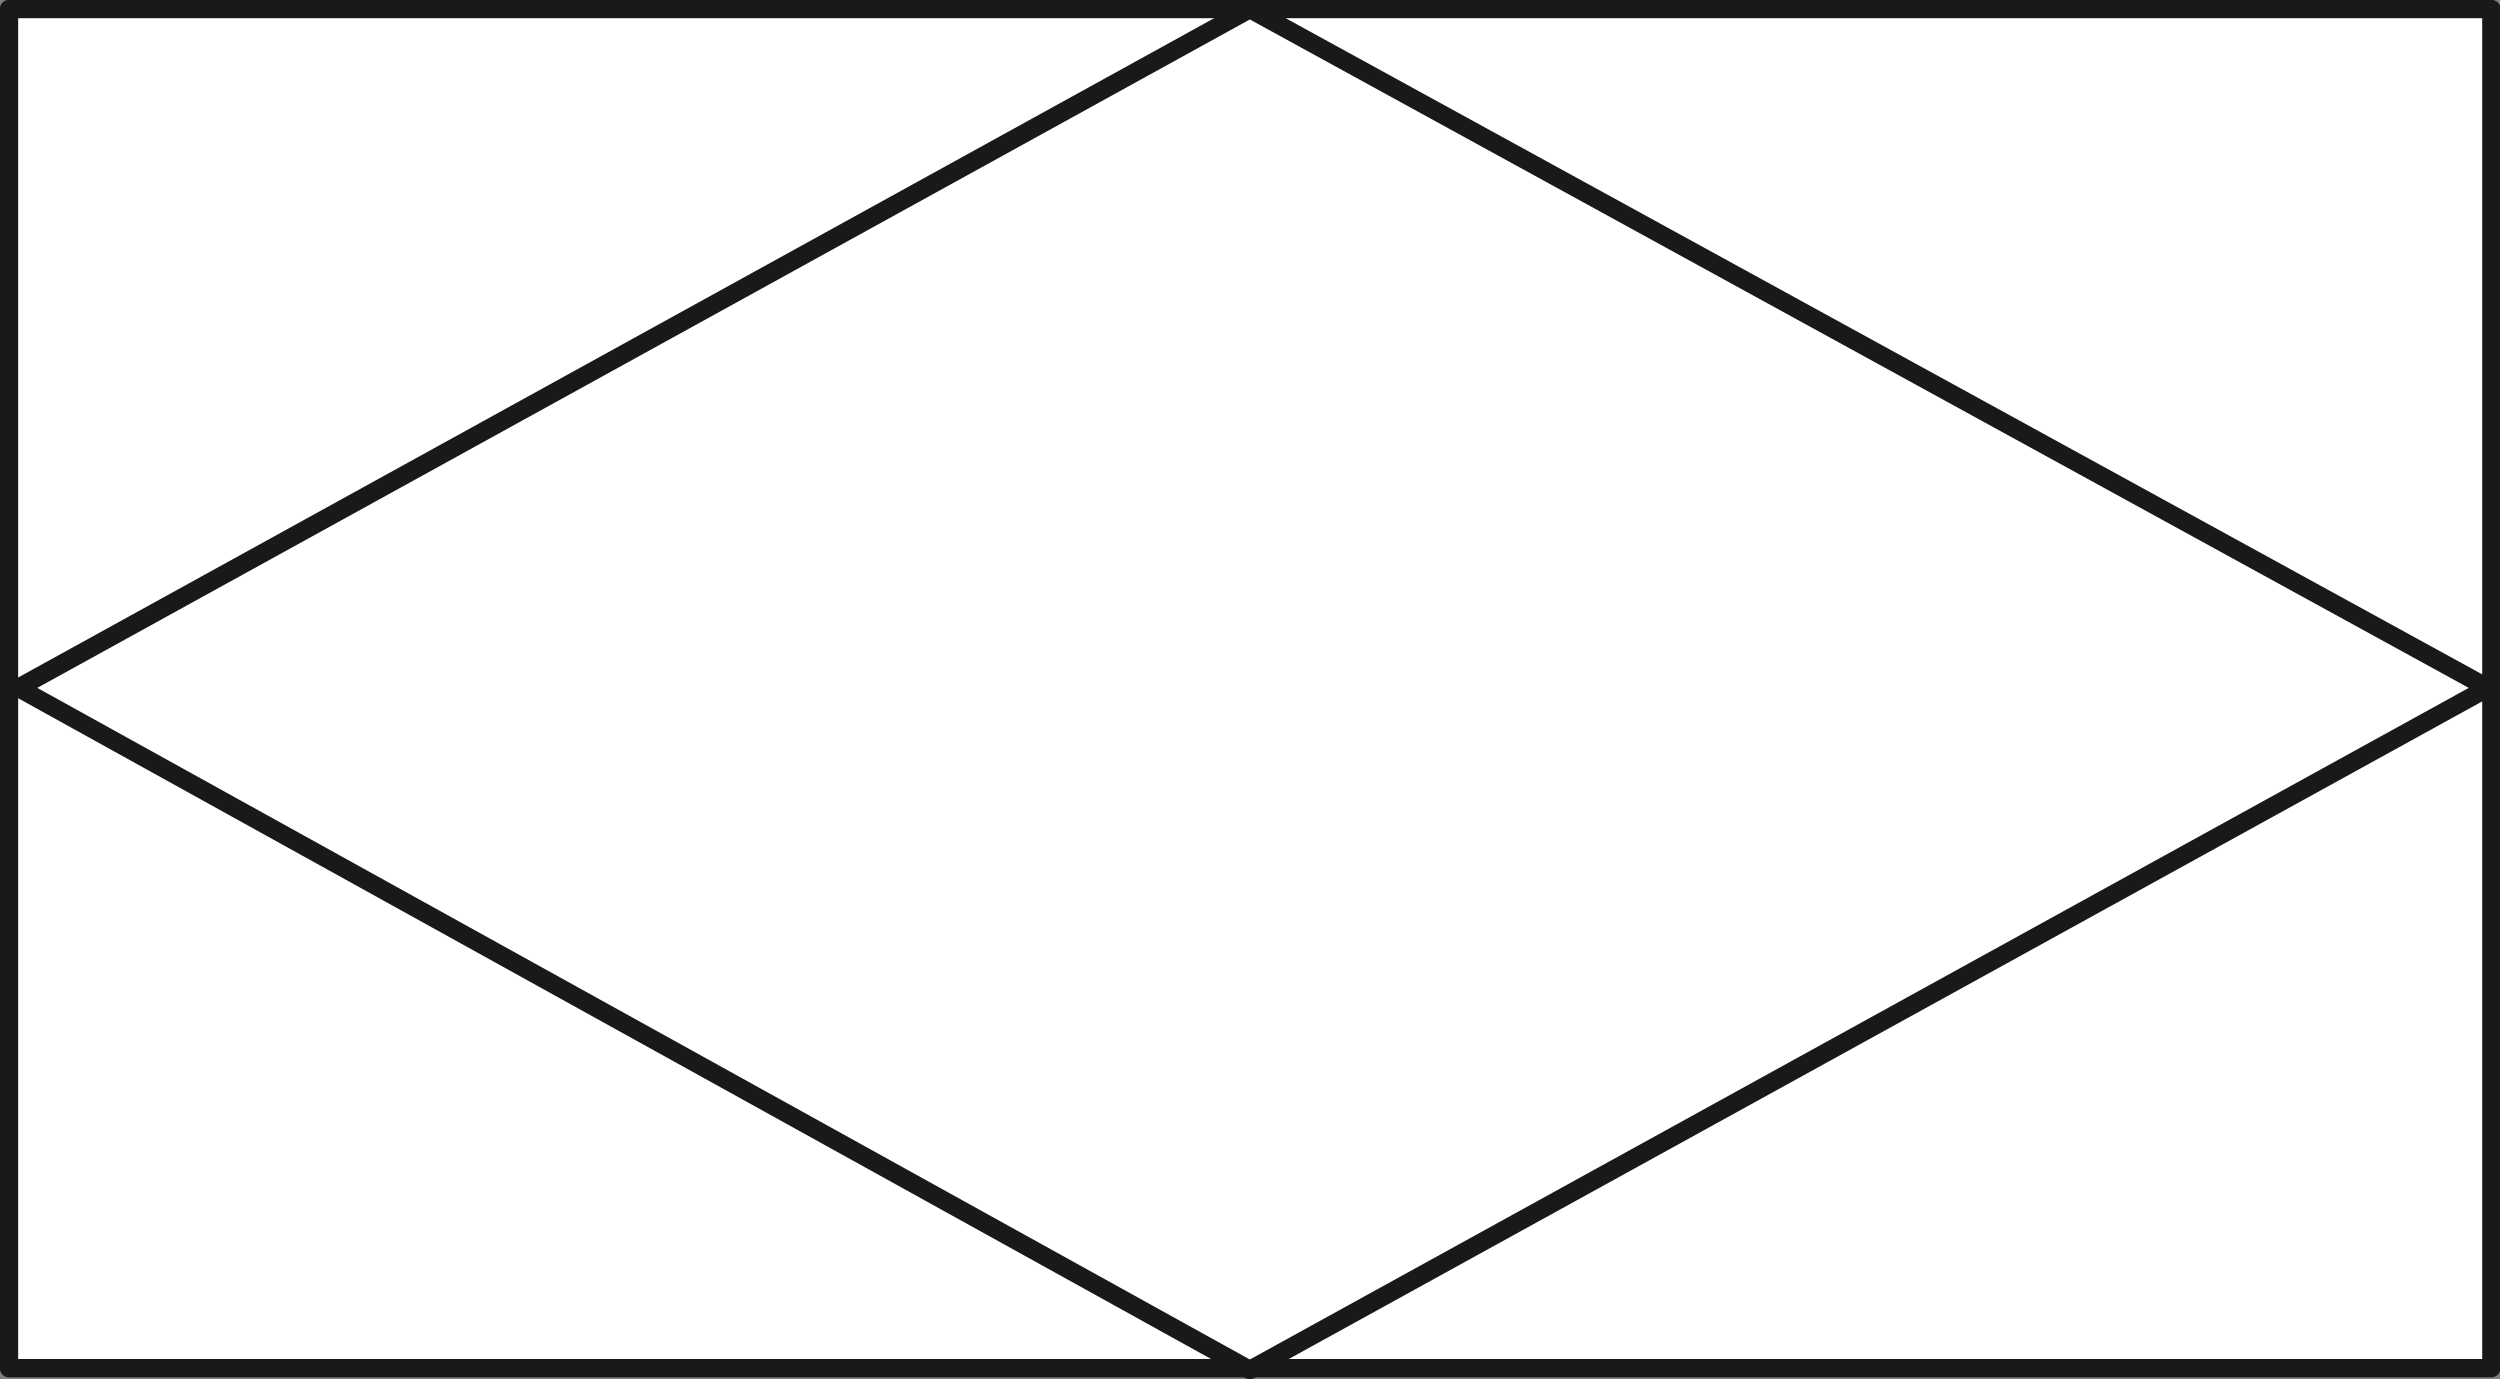 <svg xmlns="http://www.w3.org/2000/svg" xml:space="preserve" width="69.49mm" height="38.33mm" fill-rule="evenodd" stroke-linejoin="round" stroke-width="28.222" preserveAspectRatio="xMidYMid" version="1.2" viewBox="0 0 6949 3833"><rect x="0" y="0" width="6949" height="3833" fill="#808080" stroke="none"/><defs class="ClipPathGroup"><clipPath id="a" clipPathUnits="userSpaceOnUse"><path d="M0 0h6949v3833H0z"/></clipPath></defs><g class="SlideGroup"><g class="Slide" clip-path="url(#a)"><g class="Page"><g class="com.sun.star.drawing.PolyPolygonShape"><path fill="none" d="M-1-1h6953v3831H-1z" class="BoundingBox"/><path fill="#FFF" d="M25 25h6900v3778H25V25Zm0 0Z"/><path fill="none" stroke="#1B1918" stroke-linecap="round" stroke-width="51" d="M25 25h6900v3778H25V25Z"/></g><g class="com.sun.star.drawing.PolyPolygonShape"><path fill="none" d="M25-1h6917v3836H25z" class="BoundingBox"/><path fill="#FFF" d="M3474 25 51 1912l3423 1896 3441-1896L3474 25Z"/><path fill="none" stroke="#1B1918" stroke-linecap="round" stroke-width="51" d="M3474 25 51 1912l3423 1896 3441-1896L3474 25Z"/></g></g></g></g></svg>
